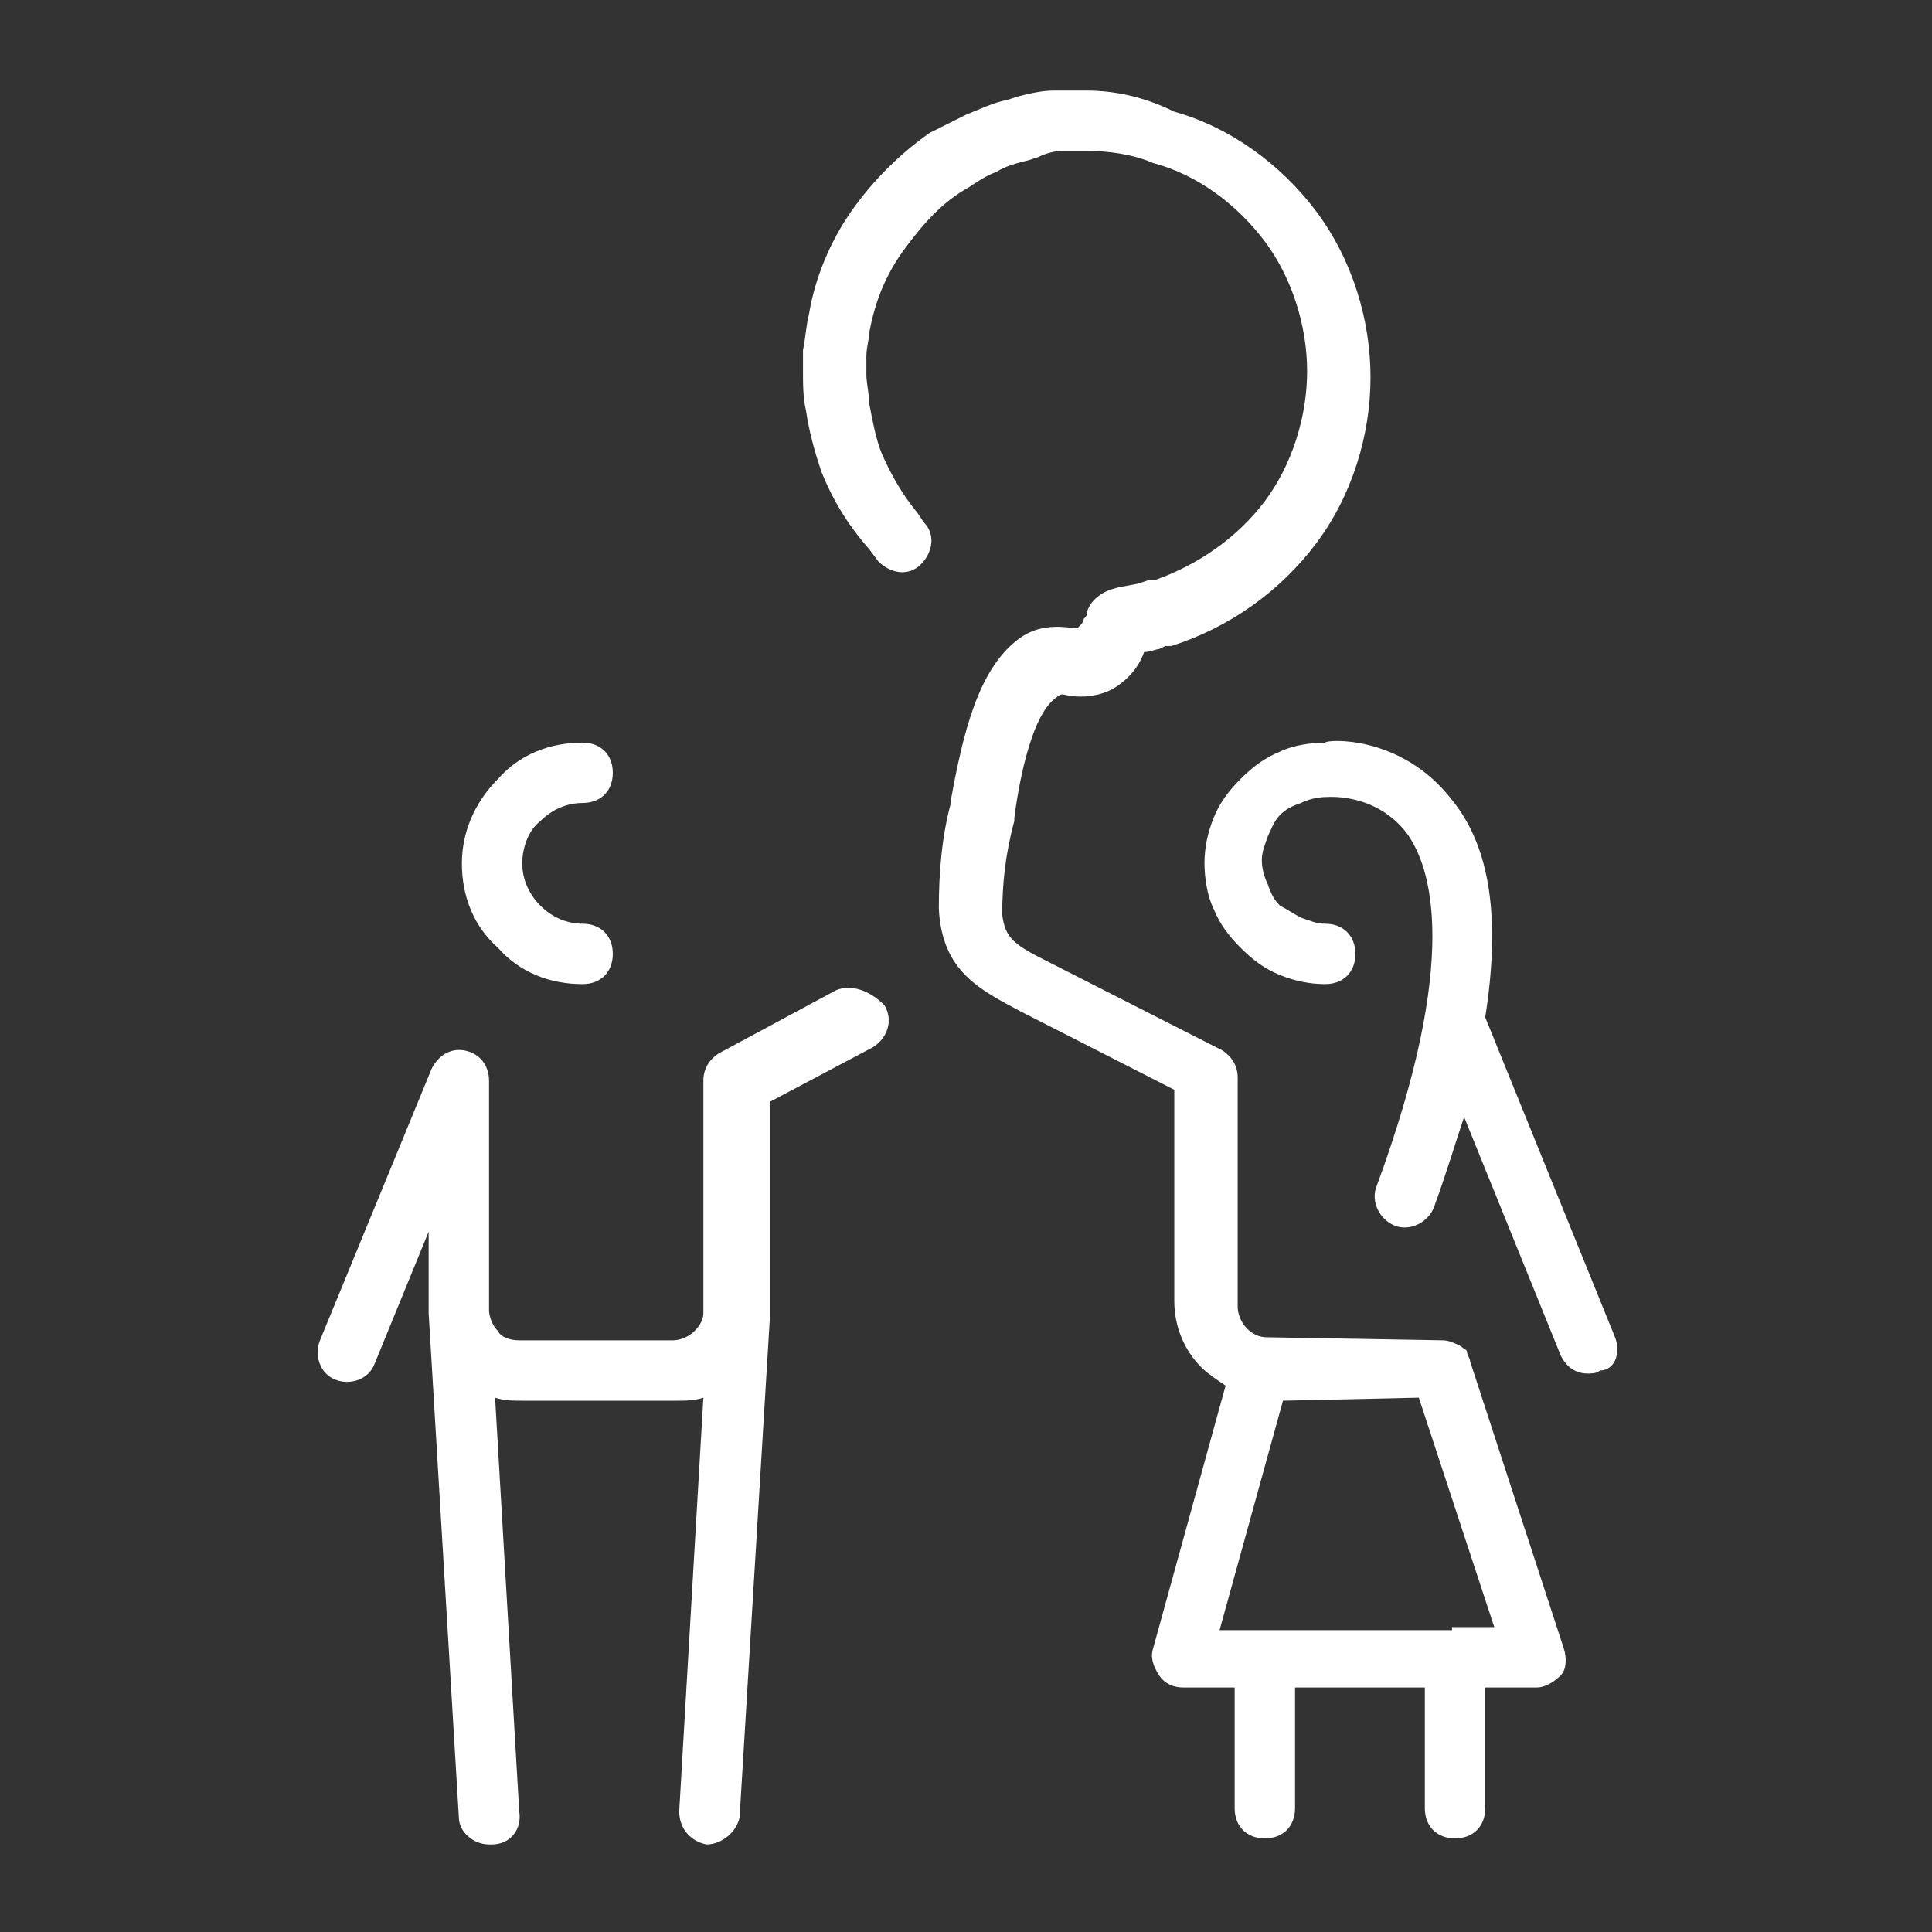 <svg width="64" height="64" viewBox="0 0 64 64" fill="none" xmlns="http://www.w3.org/2000/svg">
<rect x="0" y="0" width="64" height="64" fill="#333333" stroke="none"/>
<path d="M27.7 32.8L23.8 34.9C23.5 35.1 23.3 35.4 23.3 35.8V43.3V43.5C23.3 43.7 23.2 43.9 23 44.1C22.8 44.3 22.5 44.4 22.3 44.4H17.2C16.9 44.4 16.6 44.3 16.5 44.1C16.3 43.9 16.2 43.6 16.2 43.4V35.8C16.2 35.3 15.9 34.9 15.4 34.8C14.9 34.7 14.5 35 14.3 35.4L10.6 44.4C10.4 44.9 10.6 45.5 11.1 45.7C11.6 45.9 12.2 45.7 12.4 45.2L14.2 40.8V43.4V43.5L15.2 60.2C15.2 60.7 15.7 61.1 16.2 61.1C16.2 61.1 16.2 61.1 16.3 61.1C16.9 61.1 17.3 60.6 17.2 60L16.4 46.3C16.7 46.4 17 46.4 17.3 46.4H22.4C22.7 46.4 23 46.4 23.3 46.3L22.5 60C22.5 60.6 22.9 61 23.4 61.1C23.9 61.1 24.4 60.7 24.5 60.2L25.5 43.7C25.5 43.6 25.5 43.5 25.5 43.4V36.5L28.9 34.7C29.4 34.4 29.6 33.8 29.3 33.3C28.8 32.8 28.2 32.6 27.7 32.8Z" fill="white"/>
<path d="M19.3 32.6C19.9 32.6 20.3 32.2 20.3 31.6C20.3 31 19.9 30.6 19.3 30.6C18.8 30.6 18.3 30.4 17.9 30C17.5 29.6 17.3 29.1 17.3 28.6C17.3 28.1 17.5 27.5 17.9 27.2C18.3 26.8 18.8 26.6 19.3 26.6C19.9 26.6 20.3 26.2 20.3 25.6C20.3 25 19.9 24.6 19.3 24.6C18.2 24.6 17.2 25 16.5 25.8C15.7 26.6 15.3 27.6 15.3 28.6C15.3 29.7 15.7 30.7 16.5 31.4C17.2 32.2 18.2 32.6 19.3 32.6Z" fill="white"/>
<path d="M53.5 44.3L49.2 33.7C49.7 30.5 49.4 28.1 48.1 26.5C46.4 24.3 43.9 24.5 43.9 24.6C43.4 24.6 42.8 24.7 42.4 24.9C41.9 25.1 41.5 25.4 41.1 25.8C40.7 26.2 40.4 26.6 40.2 27.1C40 27.6 39.9 28.1 39.9 28.6C39.9 29.1 40 29.7 40.2 30.1C40.4 30.6 40.7 31 41.1 31.4C41.5 31.8 41.9 32.1 42.4 32.3C42.9 32.5 43.4 32.6 43.9 32.6C44.5 32.6 44.9 32.2 44.9 31.6C44.9 31 44.5 30.6 43.9 30.6C43.6 30.6 43.4 30.5 43.1 30.4C42.9 30.3 42.6 30.1 42.4 30C42.2 29.8 42.1 29.6 42 29.3C41.9 29.1 41.8 28.8 41.8 28.5C41.8 28.2 41.9 28 42 27.7C42.1 27.5 42.2 27.2 42.4 27C42.6 26.8 42.8 26.7 43.1 26.6C43.3 26.5 43.6 26.4 44 26.4C44.1 26.4 45.6 26.3 46.6 27.6C47.4 28.7 48.4 31.7 45.6 39.3C45.4 39.8 45.7 40.4 46.2 40.6C46.7 40.8 47.3 40.5 47.5 40C47.9 38.9 48.2 37.9 48.5 37L51.7 44.9C51.9 45.3 52.2 45.5 52.6 45.5C52.7 45.5 52.9 45.5 53 45.4C53.5 45.4 53.7 44.8 53.5 44.3Z" fill="white"/>
<path d="M48.7 45.1C48.7 45 48.6 44.9 48.6 44.8C48.6 44.7 48.5 44.7 48.4 44.6C48.2 44.5 48 44.4 47.8 44.4L42 44.3C41.7 44.3 41.5 44.2 41.3 44C41.1 43.8 41 43.5 41 43.3V35.7C41 35.3 40.8 35 40.5 34.8L34.8 31.9C33.6 31.3 33.3 31.1 33.2 30.3C33.2 29.3 33.3 28.3 33.6 27.2V27.1C33.7 26.3 34.1 23.7 35 23.1C35.1 23 35.2 23 35.2 23C35.6 23.1 36 23.1 36.4 23C36.8 22.9 37.1 22.7 37.4 22.4C37.6 22.2 37.8 21.9 37.9 21.6C38.1 21.6 38.3 21.5 38.4 21.5L38.6 21.4C38.7 21.4 38.8 21.4 38.8 21.4C40.7 20.8 42.4 19.6 43.6 18C44.8 16.4 45.4 14.4 45.4 12.5C45.4 10.6 44.8 8.6 43.6 7C42.4 5.4 40.7 4.2 38.9 3.7C37.9 3.2 36.9 3 36 3C35.7 3 35.3 3 34.9 3C34.5 3 34.1 3.1 33.7 3.2L33.4 3.3C32.9 3.4 32.5 3.6 32 3.8C31.6 4 31.2 4.2 30.8 4.4C29.8 5.1 28.9 6 28.2 7C27.5 8 27 9.2 26.8 10.4C26.7 10.8 26.7 11.1 26.6 11.6V12.3C26.6 12.7 26.6 13.2 26.7 13.6C26.8 14.3 27 15 27.2 15.6C27.6 16.6 28.1 17.4 28.8 18.2L29.1 18.6C29.5 19 30.1 19.1 30.5 18.7C30.9 18.3 31 17.7 30.6 17.3L30.4 17C29.9 16.4 29.5 15.7 29.2 15C29 14.5 28.9 13.9 28.8 13.4C28.8 13.1 28.7 12.7 28.7 12.4V11.8C28.7 11.5 28.8 11.2 28.8 11C29 9.9 29.4 9 30 8.2C30.6 7.4 31.2 6.7 32.1 6.2C32.4 6 32.7 5.8 33 5.7C33.3 5.5 33.7 5.4 34.1 5.3L34.4 5.2C34.6 5.1 34.9 5 35.2 5C35.4 5 35.7 5 36 5C36.7 5 37.5 5.1 38.2 5.4C39.7 5.8 41 6.8 41.9 8C42.8 9.2 43.3 10.8 43.3 12.3C43.3 13.8 42.8 15.4 41.9 16.6C41 17.8 39.7 18.7 38.3 19.2C38.2 19.2 38.1 19.2 38.1 19.2L37.8 19.3C37.5 19.4 37.2 19.4 36.9 19.5C36.5 19.6 36.1 19.9 36 20.3C36 20.4 36 20.4 35.9 20.5C35.9 20.6 35.8 20.7 35.8 20.7L35.7 20.8C35.7 20.8 35.6 20.8 35.5 20.8C34.8 20.7 34.2 20.8 33.7 21.2C32.4 22.2 31.9 24.3 31.5 26.5V26.6C31.2 27.7 31.1 28.9 31.1 30.1C31.2 32.2 32.5 32.8 33.8 33.5L38.9 36.1V43.1C38.9 43.9 39.2 44.7 39.8 45.3C40 45.5 40.3 45.7 40.6 45.9L38.2 54.6C38.1 54.9 38.2 55.2 38.4 55.5C38.6 55.8 38.9 55.9 39.2 55.9H40.9V59.9C40.9 60.5 41.3 60.9 41.9 60.9C42.5 60.9 42.9 60.5 42.9 59.9V55.9H47.2V59.9C47.2 60.5 47.6 60.9 48.2 60.9C48.8 60.9 49.2 60.5 49.2 59.9V55.9H50.9C51.2 55.9 51.5 55.7 51.7 55.5C51.9 55.3 51.9 54.9 51.8 54.6L48.7 45.1ZM48.1 54H40.4L42.5 46.4L47 46.3L49.5 53.9H48.1V54Z" fill="white"/>
</svg>
